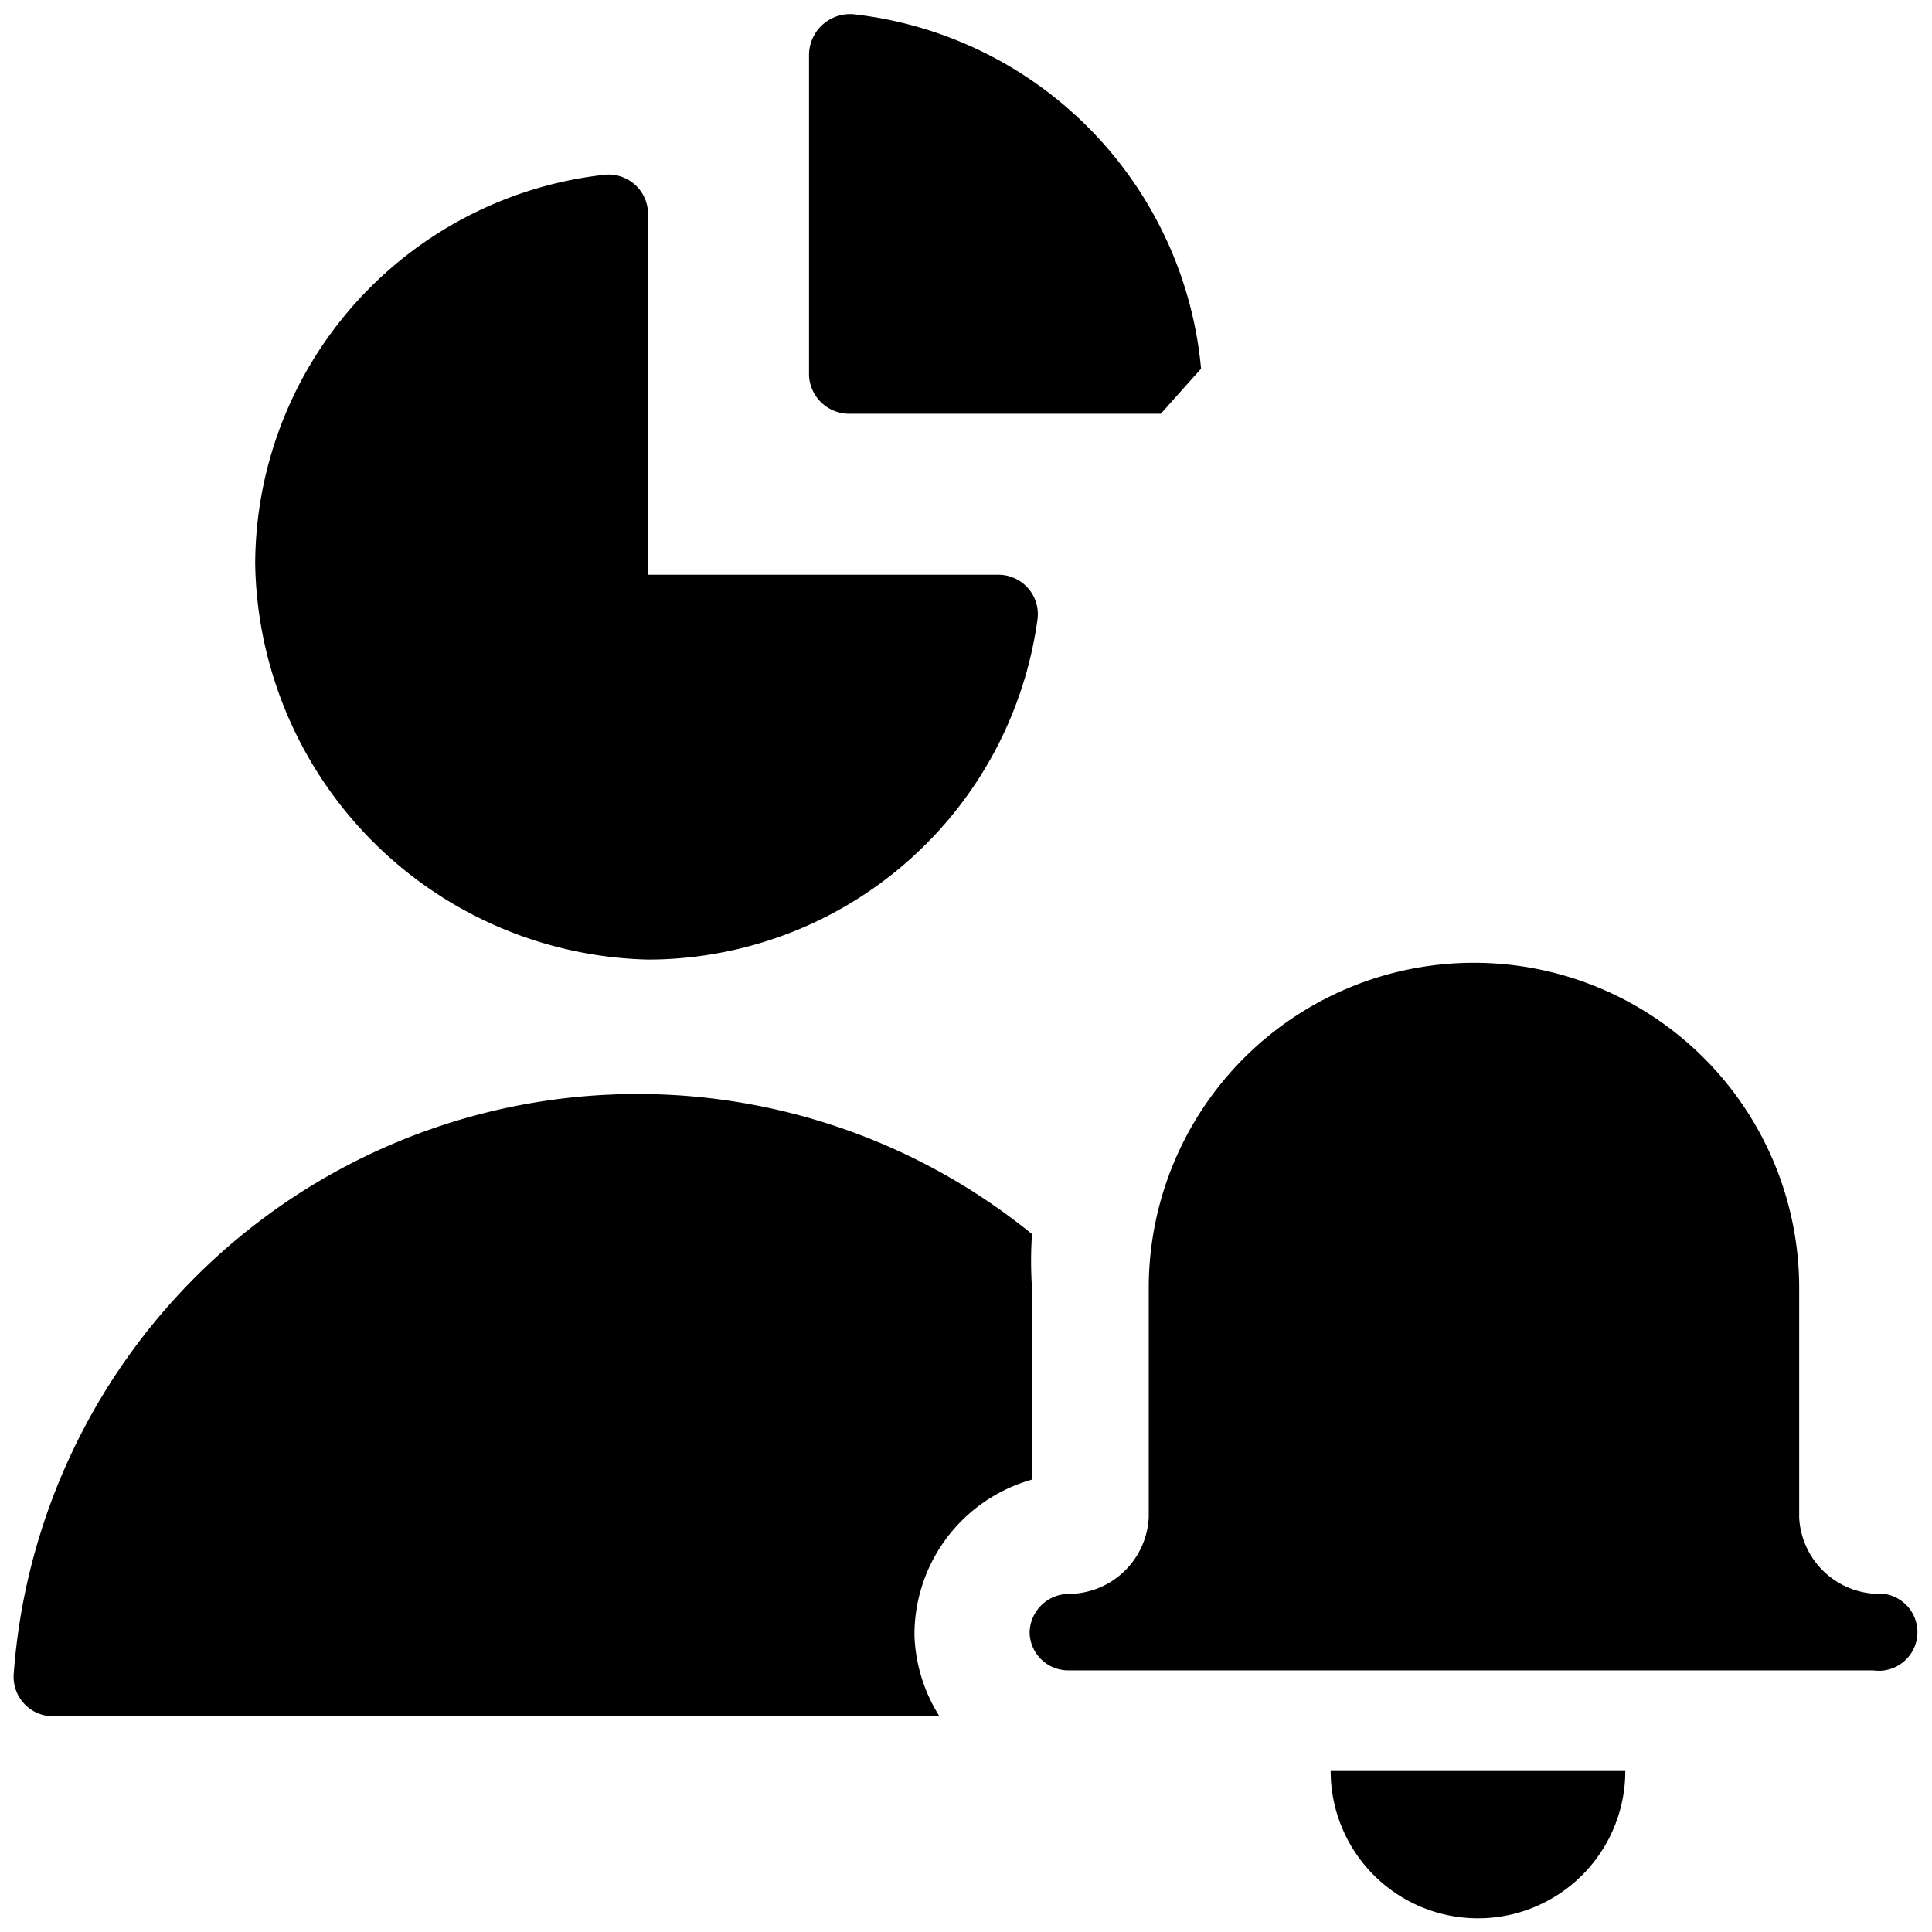<svg xmlns="http://www.w3.org/2000/svg" viewBox="0 0 24 24"><g><path d="M8.05 11.92a4.89 4.89 0 0 0 4.84 -4.24 0.49 0.49 0 0 0 -0.5 -0.54H8.05V2.67a0.49 0.49 0 0 0 -0.53 -0.5A4.88 4.88 0 0 0 3.17 7a5 5 0 0 0 4.88 4.92Z" fill="#000000" stroke-width="1"></path><path d="M12.82 18.38V16a4.91 4.91 0 0 1 0 -0.67A7.77 7.77 0 0 0 0.17 20.8a0.49 0.49 0 0 0 0.5 0.52h11a2 2 0 0 1 -0.31 -1 2 2 0 0 1 1.46 -1.94Z" fill="#000000" stroke-width="1"></path><path d="M10.55 5.14h3.87l0.5 -0.56a4.88 4.88 0 0 0 -4.29 -4.4 0.51 0.51 0 0 0 -0.58 0.49v4a0.5 0.5 0 0 0 0.5 0.47Z" fill="#000000" stroke-width="1"></path><path d="M23.35 19.8a1 1 0 0 1 -1 -0.95V16a4 4 0 0 0 -8.08 0v2.85a1 1 0 0 1 -1 0.95 0.49 0.49 0 0 0 -0.48 0.48 0.48 0.48 0 0 0 0.48 0.47h10a0.48 0.48 0 1 0 0 -0.95Z" fill="#000000" stroke-width="1"></path><path d="M16.53 22a1.83 1.83 0 0 0 3.66 0Z" fill="#000000" stroke-width="1"></path></g></svg>